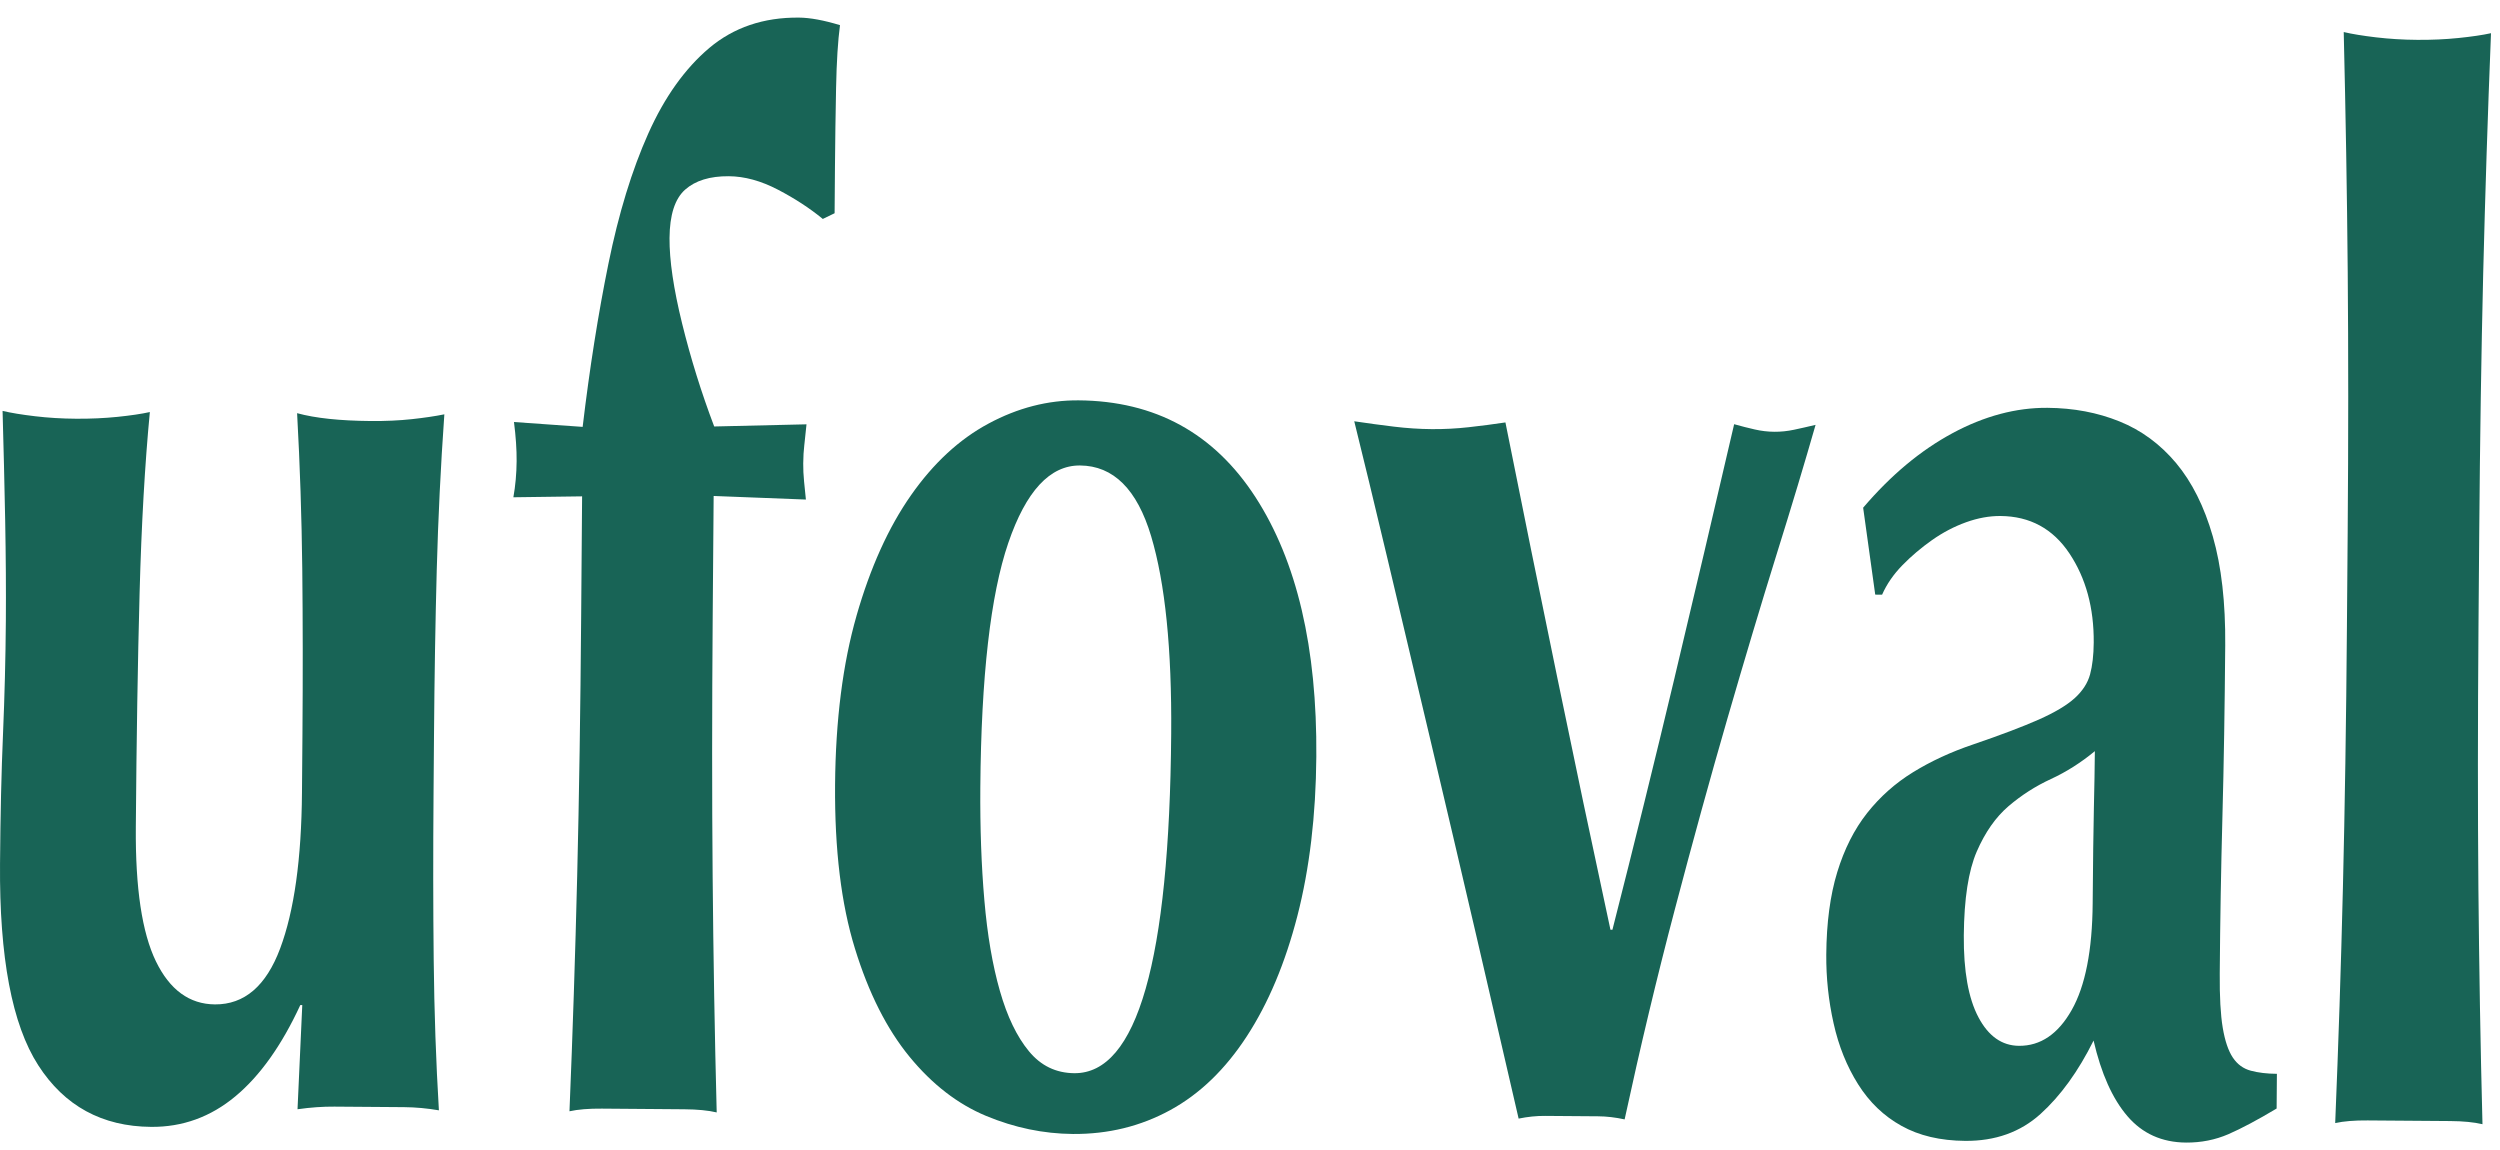 <svg width="100" height="46" viewBox="0 0 100 46" fill="none" xmlns="http://www.w3.org/2000/svg">
<path d="M12.013 40.201C11.267 41.816 10.4 43.035 9.412 43.856C8.424 44.678 7.302 45.085 6.045 45.075C4.083 45.06 2.576 44.238 1.529 42.609C0.481 40.981 -0.027 38.294 0.001 34.552C0.016 32.584 0.056 30.848 0.121 29.344C0.184 27.839 0.223 26.334 0.234 24.83C0.243 23.596 0.234 22.254 0.207 20.807C0.179 19.359 0.144 17.903 0.103 16.436C0.443 16.517 0.874 16.587 1.398 16.649C1.921 16.712 2.47 16.745 3.047 16.749C3.622 16.753 4.173 16.728 4.696 16.675C5.219 16.621 5.653 16.558 5.994 16.482C5.795 18.563 5.658 20.975 5.584 23.714C5.51 26.454 5.46 29.578 5.433 33.089C5.413 35.521 5.681 37.307 6.235 38.45C6.789 39.593 7.576 40.168 8.597 40.176C9.775 40.185 10.645 39.439 11.206 37.939C11.768 36.438 12.059 34.357 12.079 31.695L12.098 29.379C12.116 27.026 12.113 24.817 12.091 22.751C12.067 20.688 11.999 18.611 11.884 16.527C12.616 16.728 13.596 16.83 14.826 16.841C15.428 16.846 15.979 16.82 16.476 16.766C16.974 16.712 17.406 16.648 17.774 16.573C17.627 18.656 17.526 20.73 17.47 22.793C17.415 24.857 17.378 27.067 17.36 29.42L17.342 31.735C17.323 34.09 17.325 36.307 17.348 38.392C17.37 40.476 17.44 42.484 17.556 44.413C17.086 44.332 16.621 44.29 16.163 44.286L13.374 44.265C12.916 44.262 12.425 44.295 11.901 44.37L12.091 40.203H12.013V40.201Z" fill="#186456"/>
<path d="M32.174 17.782C32.147 18.015 32.131 18.265 32.129 18.535C32.127 18.766 32.138 19.009 32.163 19.259C32.186 19.51 32.211 19.751 32.236 19.982L28.546 19.839L28.508 24.642C28.479 28.424 28.478 31.897 28.506 35.061C28.533 38.225 28.587 41.37 28.668 44.497C28.328 44.416 27.896 44.375 27.373 44.371L24.075 44.345C23.551 44.341 23.119 44.376 22.779 44.451C22.908 41.327 23.011 38.183 23.088 35.019C23.165 31.855 23.218 28.382 23.247 24.6L23.284 19.854L20.535 19.891C20.618 19.428 20.661 18.947 20.665 18.445C20.669 17.982 20.633 17.46 20.559 16.881L23.306 17.075C23.586 14.724 23.93 12.546 24.338 10.544C24.746 8.54 25.276 6.808 25.929 5.346C26.582 3.885 27.396 2.744 28.37 1.92C29.345 1.099 30.54 0.692 31.953 0.704C32.398 0.707 32.947 0.808 33.6 1.006C33.517 1.623 33.464 2.463 33.443 3.523C33.422 4.585 33.407 5.617 33.399 6.619L33.384 8.529L32.912 8.758C32.391 8.329 31.793 7.939 31.115 7.586C30.437 7.233 29.785 7.054 29.156 7.049C28.397 7.043 27.814 7.223 27.405 7.586C26.996 7.95 26.788 8.594 26.781 9.52C26.774 10.409 26.942 11.547 27.284 12.939C27.627 14.331 28.054 15.704 28.568 17.059L32.26 16.973C32.231 17.282 32.203 17.55 32.175 17.781L32.174 17.782Z" fill="#186456"/>
<path d="M46.046 21.449C45.484 19.573 44.537 18.629 43.201 18.619C41.996 18.61 41.039 19.645 40.33 21.722C39.62 23.801 39.248 27.06 39.213 31.497C39.201 33.118 39.254 34.623 39.375 36.014C39.494 37.403 39.702 38.611 39.995 39.635C40.287 40.661 40.674 41.464 41.154 42.046C41.633 42.629 42.24 42.922 42.973 42.928C45.486 42.948 46.778 38.423 46.848 29.356C46.875 25.961 46.607 23.325 46.046 21.449ZM34.261 24.628C34.813 22.703 35.538 21.098 36.439 19.811C37.338 18.527 38.373 17.569 39.543 16.942C40.712 16.314 41.912 16.005 43.144 16.014C46.205 16.038 48.564 17.329 50.221 19.889C51.875 22.448 52.687 25.909 52.653 30.269C52.635 32.623 52.382 34.744 51.897 36.63C51.411 38.517 50.737 40.122 49.876 41.446C49.015 42.771 47.993 43.758 46.81 44.404C45.627 45.051 44.329 45.369 42.916 45.359C41.737 45.349 40.581 45.109 39.446 44.637C38.311 44.165 37.289 43.377 36.381 42.269C35.473 41.162 34.745 39.72 34.197 37.94C33.647 36.161 33.383 33.979 33.403 31.393C33.424 28.808 33.71 26.553 34.262 24.627L34.261 24.628Z" fill="#186456"/>
<path d="M66.989 27.08C67.788 23.729 68.579 20.359 69.366 16.968C69.652 17.049 69.926 17.118 70.189 17.178C70.45 17.238 70.711 17.269 70.972 17.271C71.234 17.273 71.495 17.246 71.759 17.19C72.019 17.134 72.308 17.07 72.623 16.994C72.193 18.495 71.67 20.238 71.05 22.22C70.433 24.203 69.782 26.378 69.096 28.745C68.41 31.113 67.71 33.654 66.995 36.37C66.279 39.084 65.61 41.886 64.985 44.776C64.619 44.696 64.267 44.654 63.926 44.652L61.806 44.636C61.466 44.633 61.112 44.669 60.745 44.744C60.238 42.54 59.675 40.105 59.055 37.437C58.434 34.769 57.82 32.151 57.212 29.579C56.603 27.009 56.033 24.603 55.502 22.36C54.968 20.117 54.526 18.282 54.17 16.851C54.72 16.933 55.249 17.004 55.759 17.066C56.269 17.128 56.773 17.161 57.27 17.165C57.767 17.169 58.258 17.143 58.743 17.089C59.227 17.035 59.719 16.973 60.217 16.897C60.896 20.298 61.584 23.68 62.279 27.042C62.972 30.406 63.685 33.788 64.418 37.19H64.497C65.361 33.802 66.191 30.431 66.99 27.079L66.989 27.08Z" fill="#186456"/>
<path d="M83.755 32.332C83.775 31.465 83.789 30.703 83.794 30.046C83.24 30.504 82.654 30.876 82.037 31.161C81.42 31.446 80.855 31.808 80.34 32.248C79.827 32.688 79.404 33.292 79.07 34.062C78.737 34.831 78.565 35.948 78.552 37.415C78.541 38.843 78.736 39.934 79.137 40.69C79.536 41.446 80.077 41.827 80.757 41.833C81.62 41.84 82.325 41.362 82.868 40.401C83.412 39.441 83.693 38.016 83.707 36.124C83.72 34.465 83.736 33.202 83.755 32.333V32.332ZM78.101 17.326C79.376 16.641 80.641 16.304 81.898 16.313C82.945 16.321 83.904 16.502 84.78 16.857C85.654 17.21 86.408 17.765 87.045 18.524C87.678 19.282 88.169 20.26 88.513 21.458C88.858 22.657 89.022 24.106 89.009 25.803C88.989 28.273 88.954 30.559 88.897 32.662C88.841 34.765 88.806 36.857 88.79 38.942C88.783 39.868 88.822 40.592 88.91 41.113C88.998 41.634 89.132 42.032 89.313 42.303C89.494 42.575 89.736 42.75 90.036 42.829C90.335 42.909 90.683 42.95 91.076 42.953L91.065 44.341C90.302 44.798 89.657 45.14 89.132 45.369C88.606 45.595 88.043 45.707 87.442 45.703C86.474 45.696 85.691 45.342 85.094 44.643C84.496 43.945 84.047 42.938 83.743 41.623C83.131 42.854 82.424 43.832 81.62 44.559C80.816 45.285 79.81 45.644 78.608 45.635C77.613 45.627 76.764 45.428 76.061 45.035C75.356 44.645 74.778 44.091 74.326 43.373C73.874 42.656 73.546 41.844 73.344 40.934C73.14 40.026 73.044 39.108 73.051 38.183C73.061 36.909 73.207 35.811 73.49 34.886C73.773 33.962 74.17 33.175 74.685 32.522C75.201 31.869 75.814 31.325 76.525 30.887C77.235 30.45 78.036 30.078 78.927 29.777C80.03 29.401 80.902 29.069 81.548 28.784C82.189 28.499 82.671 28.213 82.987 27.927C83.303 27.64 83.508 27.323 83.603 26.976C83.696 26.631 83.745 26.206 83.749 25.705C83.76 24.315 83.436 23.126 82.777 22.137C82.117 21.148 81.198 20.649 80.02 20.64C79.574 20.637 79.116 20.72 78.643 20.89C78.171 21.06 77.717 21.297 77.283 21.602C76.85 21.908 76.453 22.243 76.098 22.607C75.741 22.972 75.47 23.365 75.284 23.787L75.009 23.785L74.526 20.308C75.636 19.006 76.827 18.011 78.103 17.326H78.101Z" fill="#186456"/>
<path d="M93.909 10.891C93.882 7.727 93.826 4.523 93.749 1.282C94.088 1.362 94.519 1.432 95.043 1.494C95.567 1.556 96.115 1.59 96.693 1.594C97.268 1.598 97.817 1.574 98.342 1.52C98.865 1.466 99.299 1.403 99.64 1.328C99.509 4.568 99.407 7.771 99.328 10.933C99.252 14.097 99.199 17.57 99.169 21.352L99.139 25.113C99.11 28.895 99.109 32.369 99.136 35.533C99.165 38.697 99.218 41.842 99.299 44.968C98.959 44.888 98.527 44.846 98.004 44.842L94.705 44.817C94.18 44.813 93.749 44.848 93.408 44.923C93.536 41.798 93.641 38.654 93.717 35.49C93.793 32.327 93.848 28.854 93.877 25.072L93.907 21.31C93.937 17.529 93.936 14.056 93.909 10.89V10.891Z" fill="#186456"/>
</svg>
